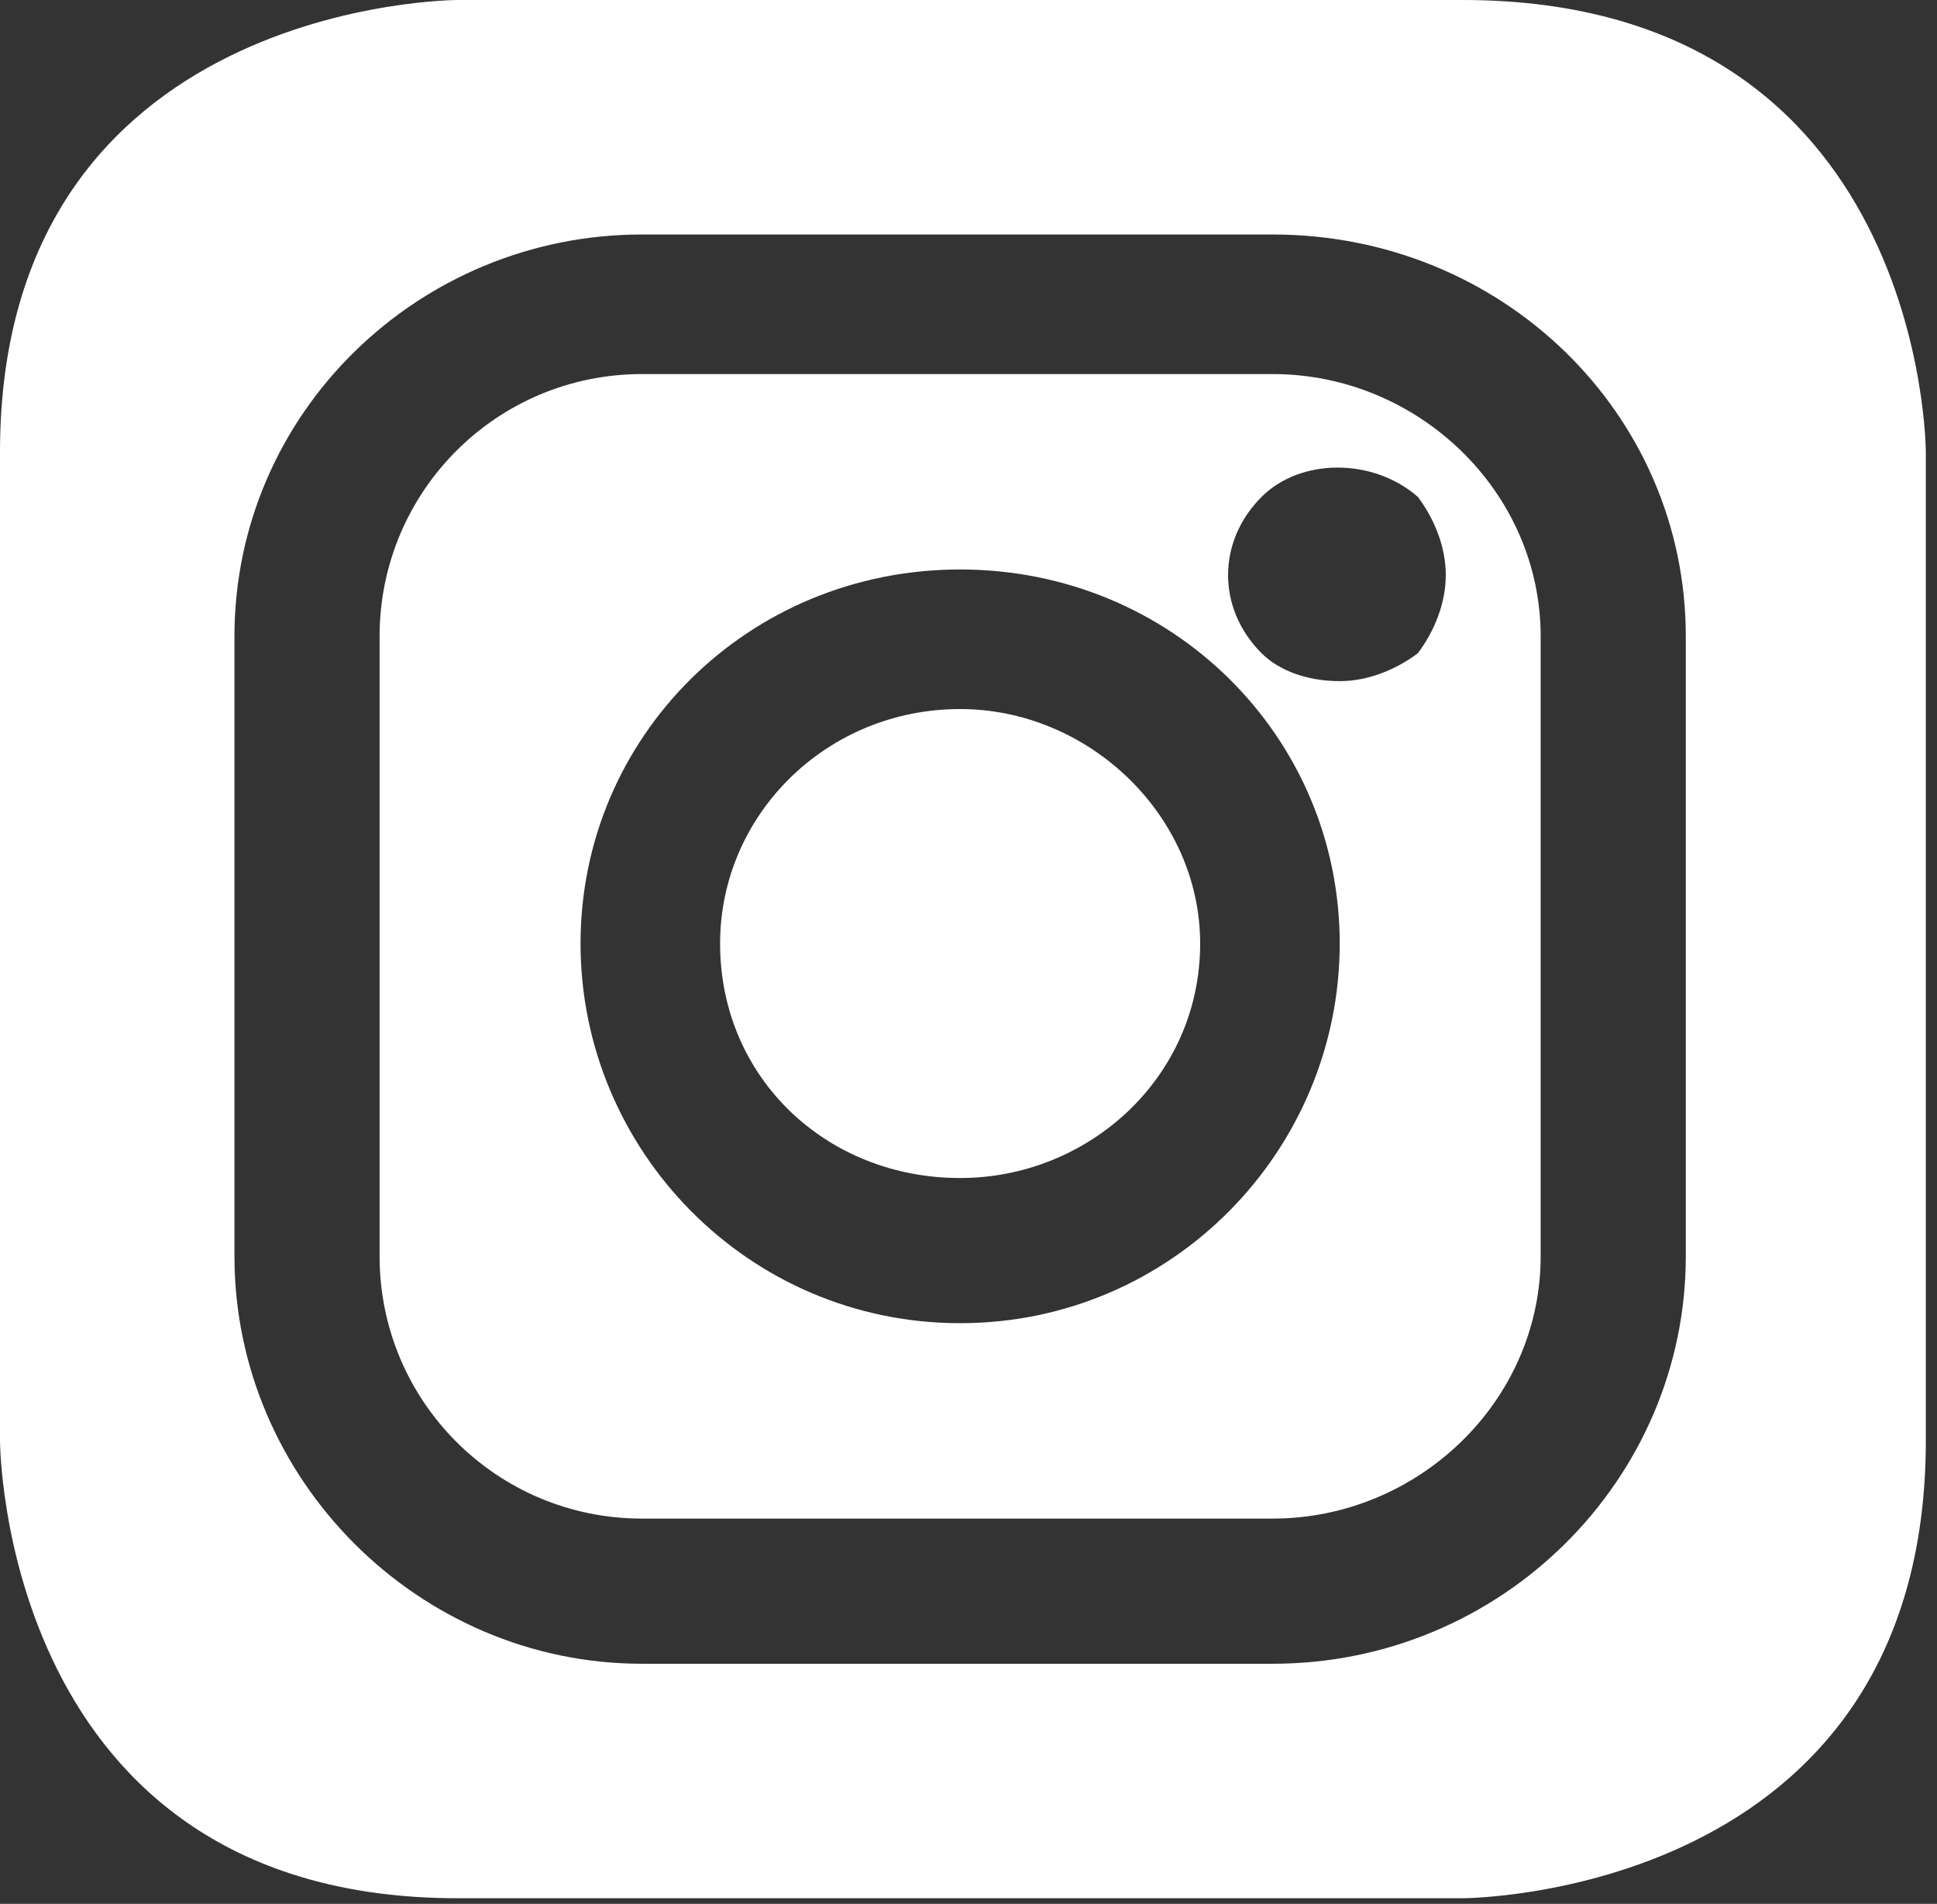 <?xml version="1.0" encoding="UTF-8"?>
<!DOCTYPE svg PUBLIC "-//W3C//DTD SVG 1.1//EN" "http://www.w3.org/Graphics/SVG/1.1/DTD/svg11.dtd">
<svg version="1.2" width="3.47mm" height="3.41mm" viewBox="11233 28603 347 341" preserveAspectRatio="xMidYMid" fill-rule="evenodd" stroke-width="28.222" stroke-linejoin="round" xmlns="http://www.w3.org/2000/svg" xmlns:ooo="http://xml.openoffice.org/svg/export" xmlns:xlink="http://www.w3.org/1999/xlink" xmlns:presentation="http://sun.com/xmlns/staroffice/presentation" xmlns:smil="http://www.w3.org/2001/SMIL20/" xmlns:anim="urn:oasis:names:tc:opendocument:xmlns:animation:1.0" xml:space="preserve">
 <rect x="11233" y="28603" width="347" height="341" fill="#333333" stroke="none"/>
 <defs class="EmbeddedBulletChars">
  <g id="bullet-char-template-57356" transform="scale(0,-0)">
   <path d="M 580,1141 L 1163,571 580,0 -4,571 580,1141 Z"/>
  </g>
  <g id="bullet-char-template-57354" transform="scale(0,-0)">
   <path d="M 8,1128 L 1137,1128 1137,0 8,0 8,1128 Z"/>
  </g>
  <g id="bullet-char-template-10146" transform="scale(0,-0)">
   <path d="M 174,0 L 602,739 174,1481 1456,739 174,0 Z M 1358,739 L 309,1346 659,739 1358,739 Z"/>
  </g>
  <g id="bullet-char-template-10132" transform="scale(0,-0)">
   <path d="M 2015,739 L 1276,0 717,0 1260,543 174,543 174,936 1260,936 717,1481 1274,1481 2015,739 Z"/>
  </g>
  <g id="bullet-char-template-10007" transform="scale(0,-0)">
   <path d="M 0,-2 C -7,14 -16,27 -25,37 L 356,567 C 262,823 215,952 215,954 215,979 228,992 255,992 264,992 276,990 289,987 310,991 331,999 354,1012 L 381,999 492,748 772,1049 836,1024 860,1049 C 881,1039 901,1025 922,1006 886,937 835,863 770,784 769,783 710,716 594,584 L 774,223 C 774,196 753,168 711,139 L 727,119 C 717,90 699,76 672,76 641,76 570,178 457,381 L 164,-76 C 142,-110 111,-127 72,-127 30,-127 9,-110 8,-76 1,-67 -2,-52 -2,-32 -2,-23 -1,-13 0,-2 Z"/>
  </g>
  <g id="bullet-char-template-10004" transform="scale(0,-0)">
   <path d="M 285,-33 C 182,-33 111,30 74,156 52,228 41,333 41,471 41,549 55,616 82,672 116,743 169,778 240,778 293,778 328,747 346,684 L 369,508 C 377,444 397,411 428,410 L 1163,1116 C 1174,1127 1196,1133 1229,1133 1271,1133 1292,1118 1292,1087 L 1292,965 C 1292,929 1282,901 1262,881 L 442,47 C 390,-6 338,-33 285,-33 Z"/>
  </g>
  <g id="bullet-char-template-9679" transform="scale(0,-0)">
   <path d="M 813,0 C 632,0 489,54 383,161 276,268 223,411 223,592 223,773 276,916 383,1023 489,1130 632,1184 813,1184 992,1184 1136,1130 1245,1023 1353,916 1407,772 1407,592 1407,412 1353,268 1245,161 1136,54 992,0 813,0 Z"/>
  </g>
  <g id="bullet-char-template-8226" transform="scale(0,-0)">
   <path d="M 346,457 C 273,457 209,483 155,535 101,586 74,649 74,723 74,796 101,859 155,911 209,963 273,989 346,989 419,989 480,963 531,910 582,859 608,796 608,723 608,648 583,586 532,535 482,483 420,457 346,457 Z"/>
  </g>
  <g id="bullet-char-template-8211" transform="scale(0,-0)">
   <path d="M -4,459 L 1135,459 1135,606 -4,606 -4,459 Z"/>
  </g>
  <g id="bullet-char-template-61548" transform="scale(0,-0)">
   <path d="M 173,740 C 173,903 231,1043 346,1159 462,1274 601,1332 765,1332 928,1332 1067,1274 1183,1159 1299,1043 1357,903 1357,740 1357,577 1299,437 1183,322 1067,206 928,148 765,148 601,148 462,206 346,322 231,437 173,577 173,740 Z"/>
  </g>
 </defs>
 <g class="Page">
  <g class="com.sun.star.drawing.ClosedBezierShape">
   <g id="id3">
    <rect class="BoundingBox" stroke="none" fill="none" x="11233" y="28603" width="347" height="341"/>
    <path fill="#fff" stroke="none" d="M 11578,28861 L 11578,28684 C 11578,28684 11578,28603 11495,28603 L 11315,28603 C 11315,28603 11233,28603 11233,28684 L 11233,28861 C 11233,28861 11233,28943 11315,28943 L 11495,28943 C 11495,28943 11578,28943 11578,28861 Z M 11535,28828 C 11535,28868 11502,28901 11461,28901 L 11348,28901 C 11308,28901 11275,28868 11275,28828 L 11275,28717 C 11275,28677 11308,28645 11348,28645 L 11461,28645 C 11502,28645 11535,28677 11535,28717 L 11535,28828 Z M 11509,28828 L 11509,28717 C 11509,28691 11487,28670 11461,28670 L 11348,28670 C 11322,28670 11301,28691 11301,28717 L 11301,28828 C 11301,28854 11322,28875 11348,28875 L 11461,28875 C 11487,28875 11509,28854 11509,28828 Z M 11405,28705 C 11443,28705 11473,28735 11473,28772 11473,28809 11443,28840 11405,28840 11367,28840 11337,28809 11337,28772 11337,28735 11367,28705 11405,28705 Z M 11492,28706 C 11492,28711 11490,28716 11487,28720 11483,28723 11478,28725 11473,28725 11467,28725 11462,28723 11459,28720 11455,28716 11453,28711 11453,28706 11453,28701 11455,28696 11459,28692 11466,28685 11479,28685 11487,28692 11490,28696 11492,28701 11492,28706 Z M 11448,28772 C 11448,28749 11428,28730 11405,28730 11381,28730 11362,28749 11362,28772 11362,28796 11381,28814 11405,28814 11428,28814 11448,28796 11448,28772 Z"/>
   </g>
  </g>
 </g>
</svg>